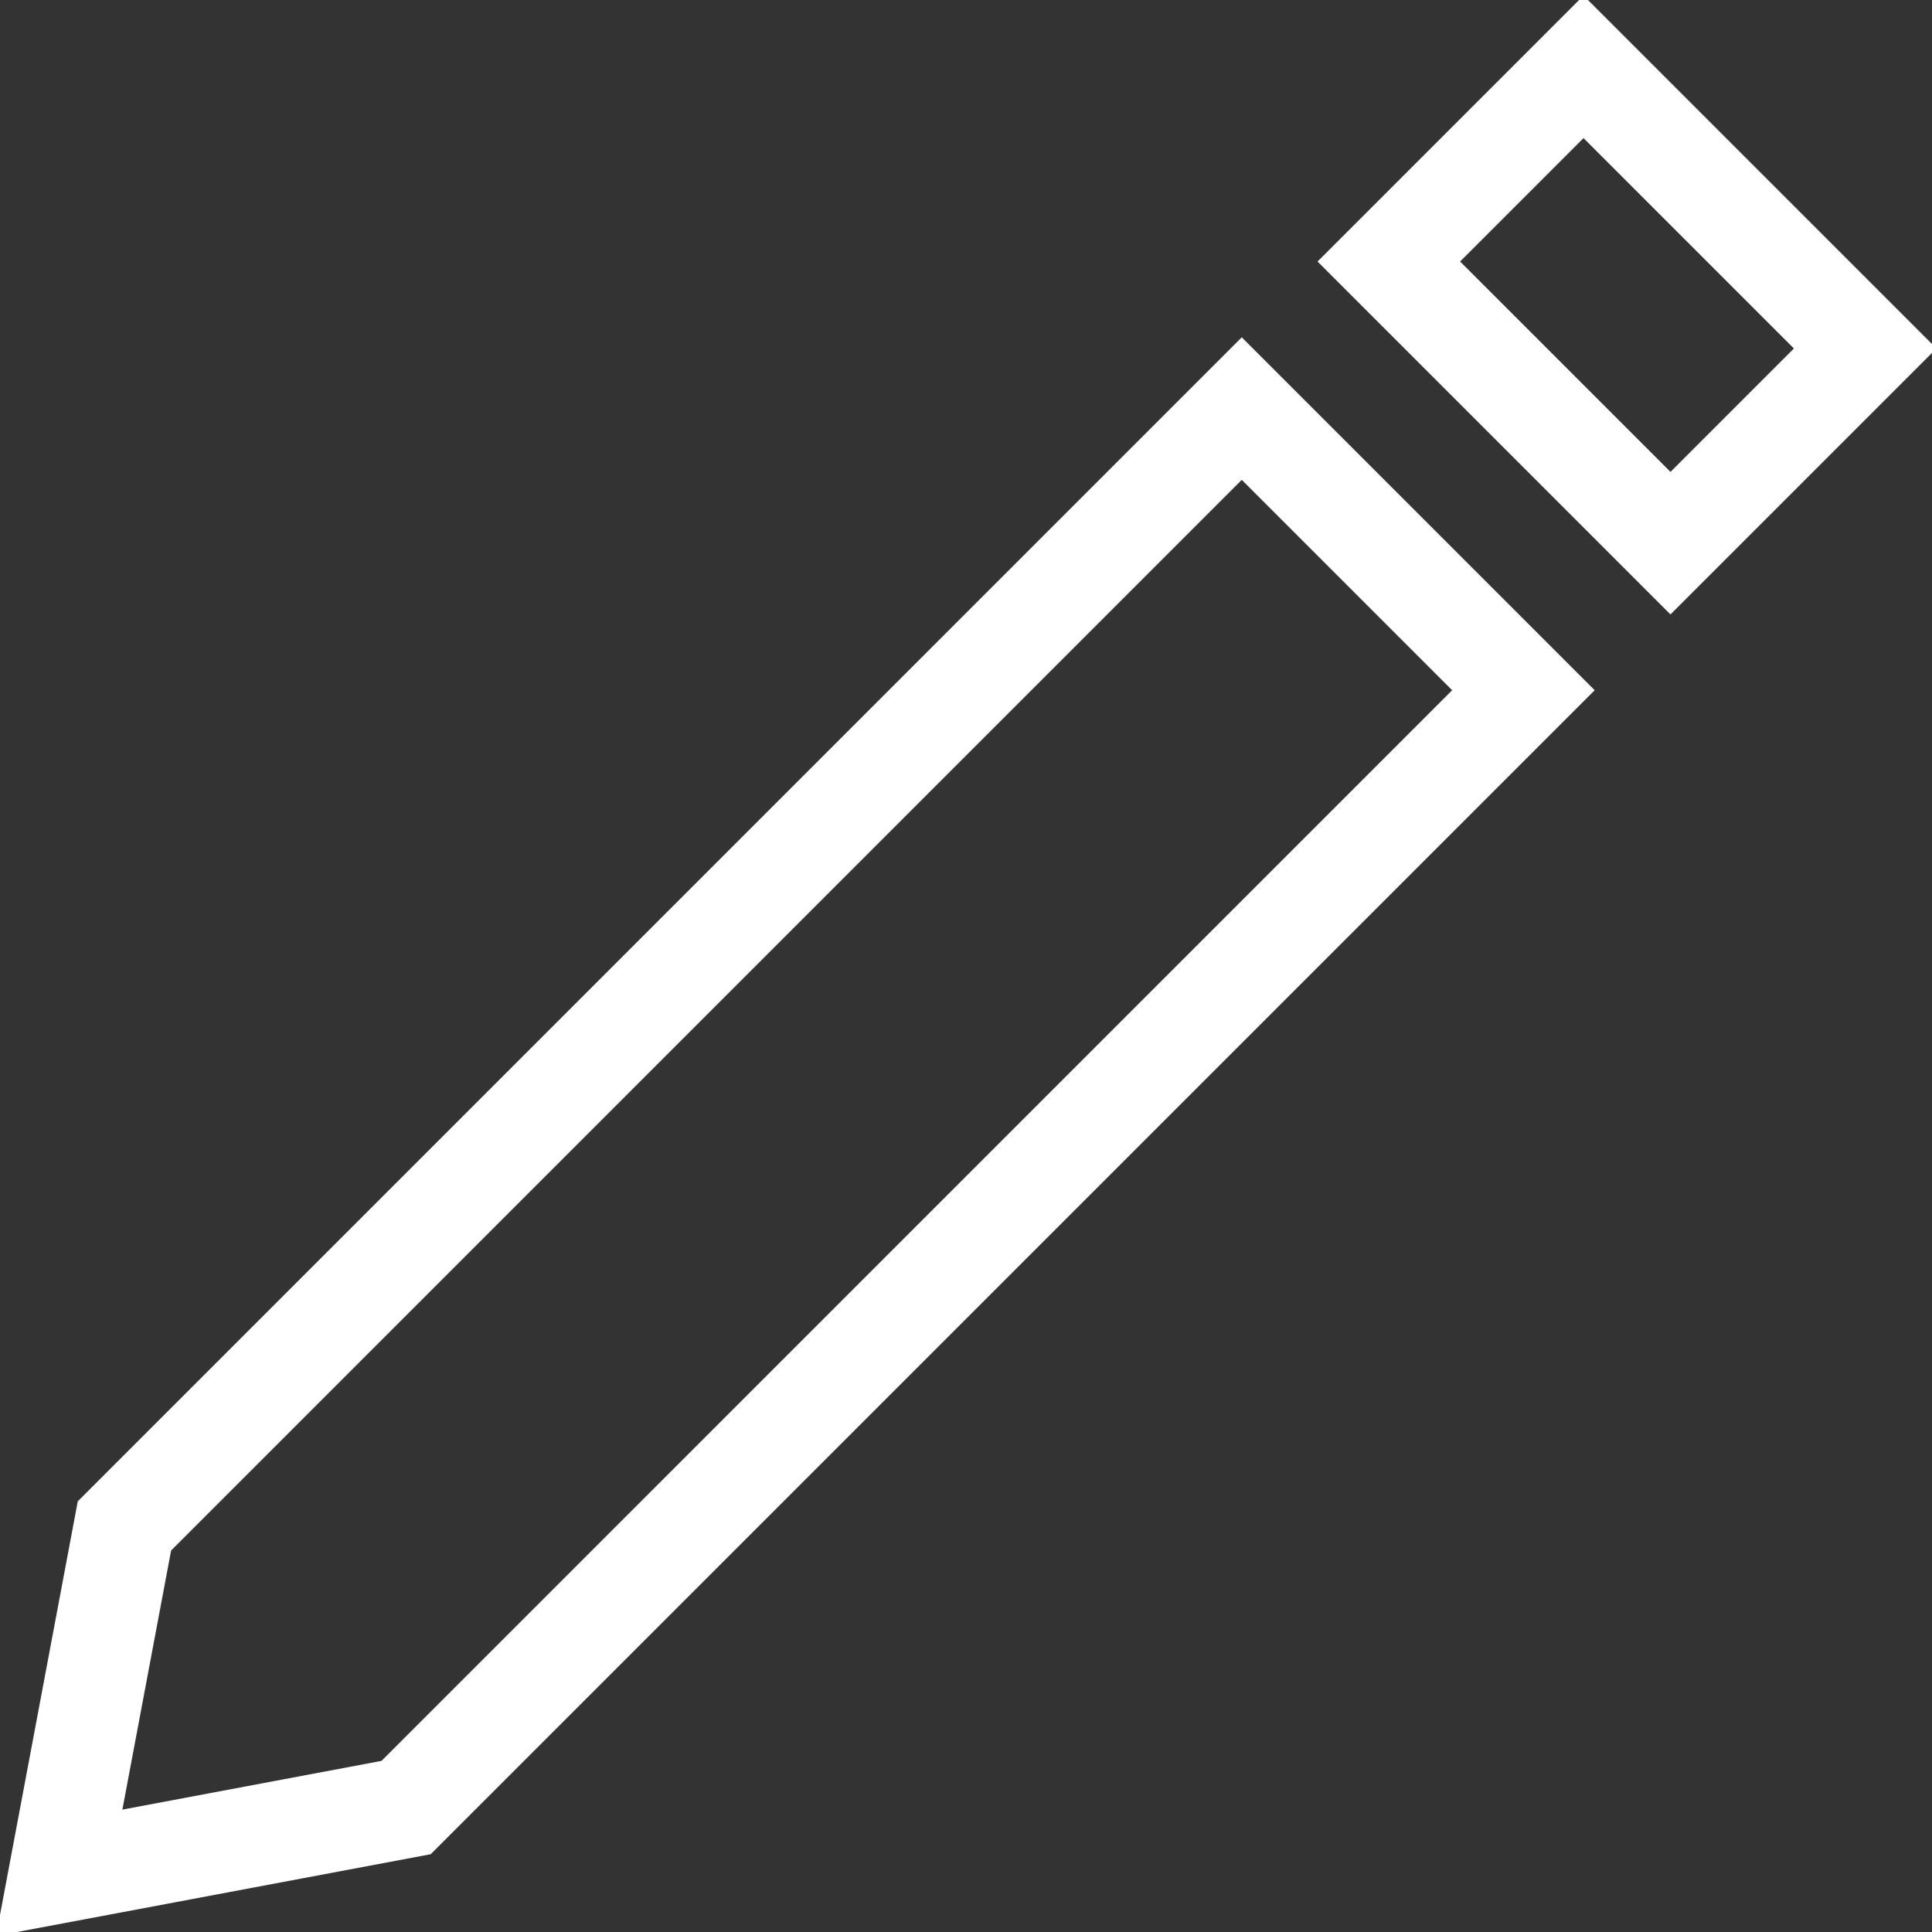 <!DOCTYPE svg PUBLIC "-//W3C//DTD SVG 1.1//EN" "http://www.w3.org/Graphics/SVG/1.1/DTD/svg11.dtd">
<!-- Uploaded to: SVG Repo, www.svgrepo.com, Transformed by: SVG Repo Mixer Tools -->
<svg fill="#ffffff" height="800px" width="800px" version="1.1" id="Capa_1" xmlns="http://www.w3.org/2000/svg" xmlns:xlink="http://www.w3.org/1999/xlink" viewBox="0 0 306.637 306.637" xml:space="preserve" stroke="#ffffff">
<rect x="0" y="0" width="306.637" height="306.637" fill="#333333" stroke="none"/>
<g id="SVGRepo_bgCarrier" stroke-width="0"/>
<g id="SVGRepo_tracerCarrier" stroke-linecap="round" stroke-linejoin="round"/>
<g id="SVGRepo_iconCarrier"> <g> <g> <path d="M12.809,238.52L0,306.637l68.118-12.809l184.277-184.277l-55.309-55.309L12.809,238.52z M60.79,279.943l-41.992,7.896 l7.896-41.992L197.086,75.455l34.096,34.096L60.79,279.943z"/> <path d="M251.329,0l-41.507,41.507l55.308,55.308l41.507-41.507L251.329,0z M231.035,41.507l20.294-20.294l34.095,34.095 L265.13,75.602L231.035,41.507z"/> </g> <g> </g> <g> </g> <g> </g> <g> </g> <g> </g> <g> </g> <g> </g> <g> </g> <g> </g> <g> </g> <g> </g> <g> </g> <g> </g> <g> </g> <g> </g> </g> </g>
</svg>